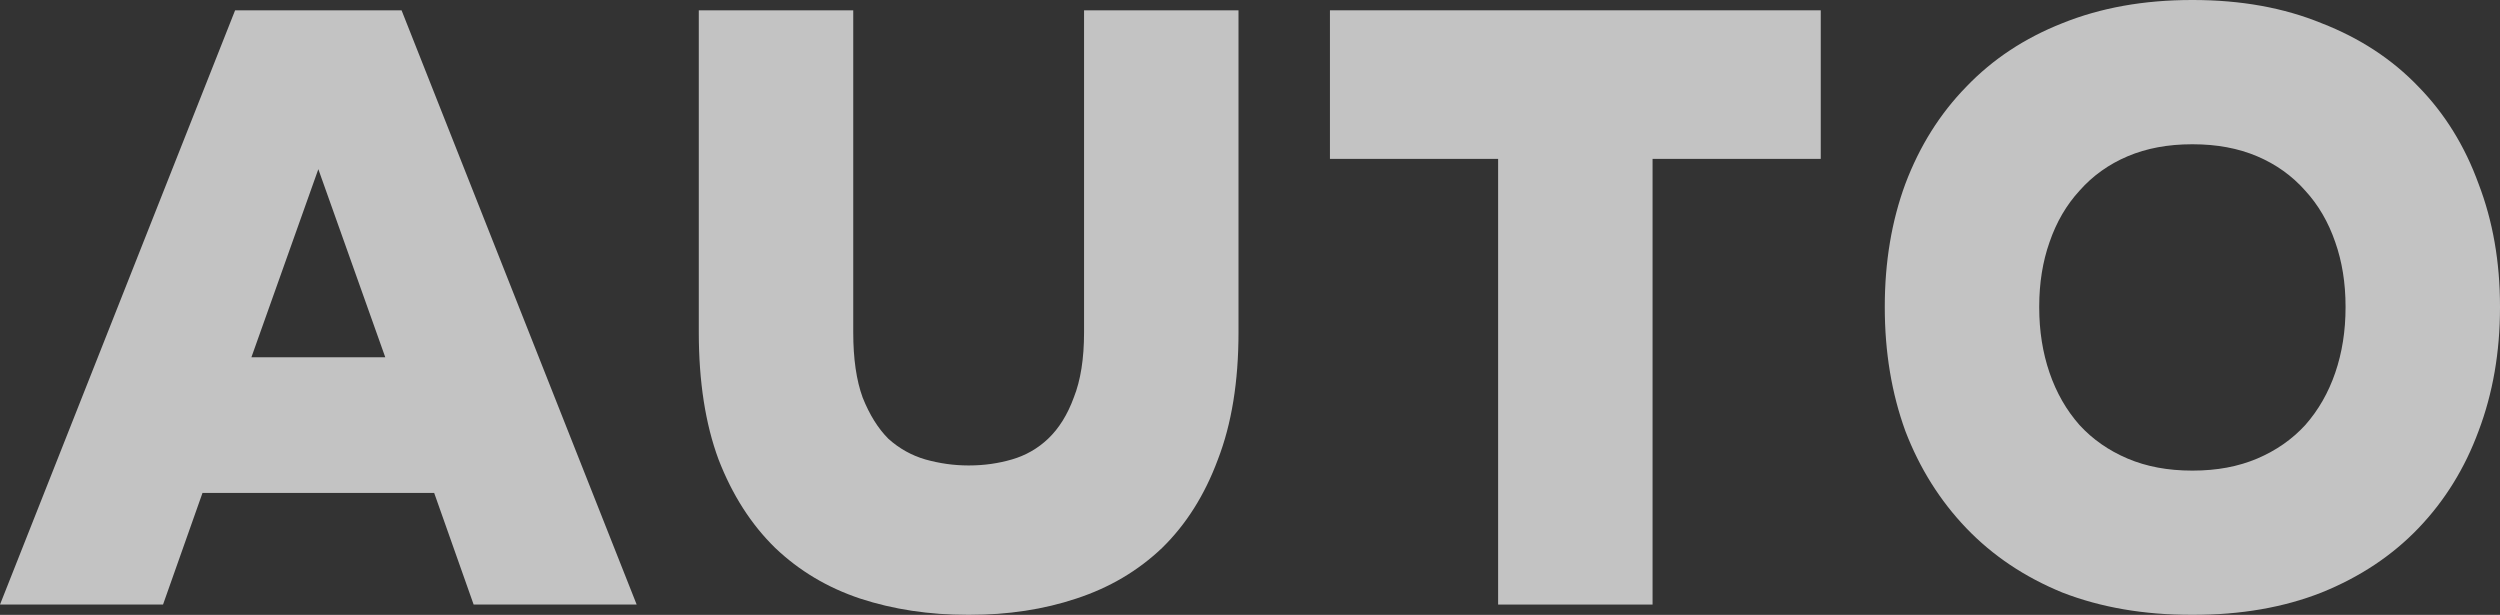 <svg width="1049" height="258" viewBox="0 0 1049 258" fill="none" xmlns="http://www.w3.org/2000/svg">
<rect x="0" y="0" width="1049" height="258" fill="#333333" stroke="none"/>
<g opacity="0.75">
<path d="M98.65 4.324H168.497L267.147 253.676H198.74L182.178 206.832H84.969L68.407 253.676H0L98.65 4.324ZM105.491 149.899H161.656L133.574 70.986L105.491 149.899Z" fill="#F3F3F3"/>
<path d="M293.213 139.45V4.324H358.02V139.45C358.02 150.5 359.34 159.628 361.98 166.835C364.86 174.042 368.461 179.807 372.781 184.131C377.342 188.215 382.502 191.098 388.263 192.779C394.263 194.461 400.264 195.302 406.265 195.302H406.625C412.865 195.302 418.866 194.461 424.626 192.779C430.387 191.098 435.427 188.215 439.748 184.131C444.308 179.807 447.909 174.042 450.549 166.835C453.429 159.628 454.869 150.5 454.869 139.45V4.324H519.676V139.45C519.676 160.109 516.796 177.885 511.035 192.779C505.515 207.673 497.714 220.045 487.633 229.894C477.552 239.503 465.551 246.589 451.629 251.154C437.948 255.718 422.946 258 406.625 258H406.265C389.943 258 374.821 255.718 360.9 251.154C347.219 246.589 335.337 239.503 325.256 229.894C315.175 220.045 307.255 207.673 301.494 192.779C295.973 177.885 293.213 160.109 293.213 139.45Z" fill="#F3F3F3"/>
<path d="M763.983 4.324V66.662H693.416V253.676H628.61V66.662H558.042V4.324H763.983Z" fill="#F3F3F3"/>
<path d="M790.854 129V128.64C790.854 109.902 793.734 92.726 799.495 77.112C805.495 61.257 814.016 47.684 825.057 36.394C836.098 24.863 849.54 15.975 865.381 9.729C881.463 3.243 899.585 0 919.747 0H920.107C940.269 0 958.271 3.243 974.112 9.729C990.194 15.975 1003.76 24.863 1014.8 36.394C1025.84 47.684 1034.24 61.257 1040 77.112C1046 92.726 1049 109.902 1049 128.64V129C1049 147.737 1046 165.034 1040 180.888C1034.24 196.503 1025.84 210.075 1014.8 221.606C1003.76 233.137 990.194 242.145 974.112 248.631C958.271 254.877 940.269 258 920.107 258H919.747C899.585 258 881.463 254.877 865.381 248.631C849.54 242.145 836.098 233.137 825.057 221.606C814.016 210.075 805.495 196.503 799.495 180.888C793.734 165.034 790.854 147.737 790.854 129ZM855.66 129C855.66 138.849 857.1 147.978 859.981 156.385C862.861 164.793 867.062 172.12 872.582 178.366C878.103 184.372 884.823 189.056 892.744 192.419C900.665 195.782 909.666 197.464 919.747 197.464H920.107C930.188 197.464 939.189 195.782 947.11 192.419C955.03 189.056 961.751 184.372 967.272 178.366C972.792 172.12 976.993 164.793 979.873 156.385C982.753 147.978 984.193 138.849 984.193 129V128.64C984.193 118.791 982.753 109.782 979.873 101.615C976.993 93.207 972.792 86 967.272 79.994C961.751 73.749 955.03 68.944 947.11 65.581C939.189 62.218 930.188 60.536 920.107 60.536H919.747C909.666 60.536 900.665 62.218 892.744 65.581C884.823 68.944 878.103 73.749 872.582 79.994C867.062 86 862.861 93.207 859.981 101.615C857.1 109.782 855.66 118.791 855.66 128.64V129Z" fill="#F3F3F3"/>
</g>
</svg>
